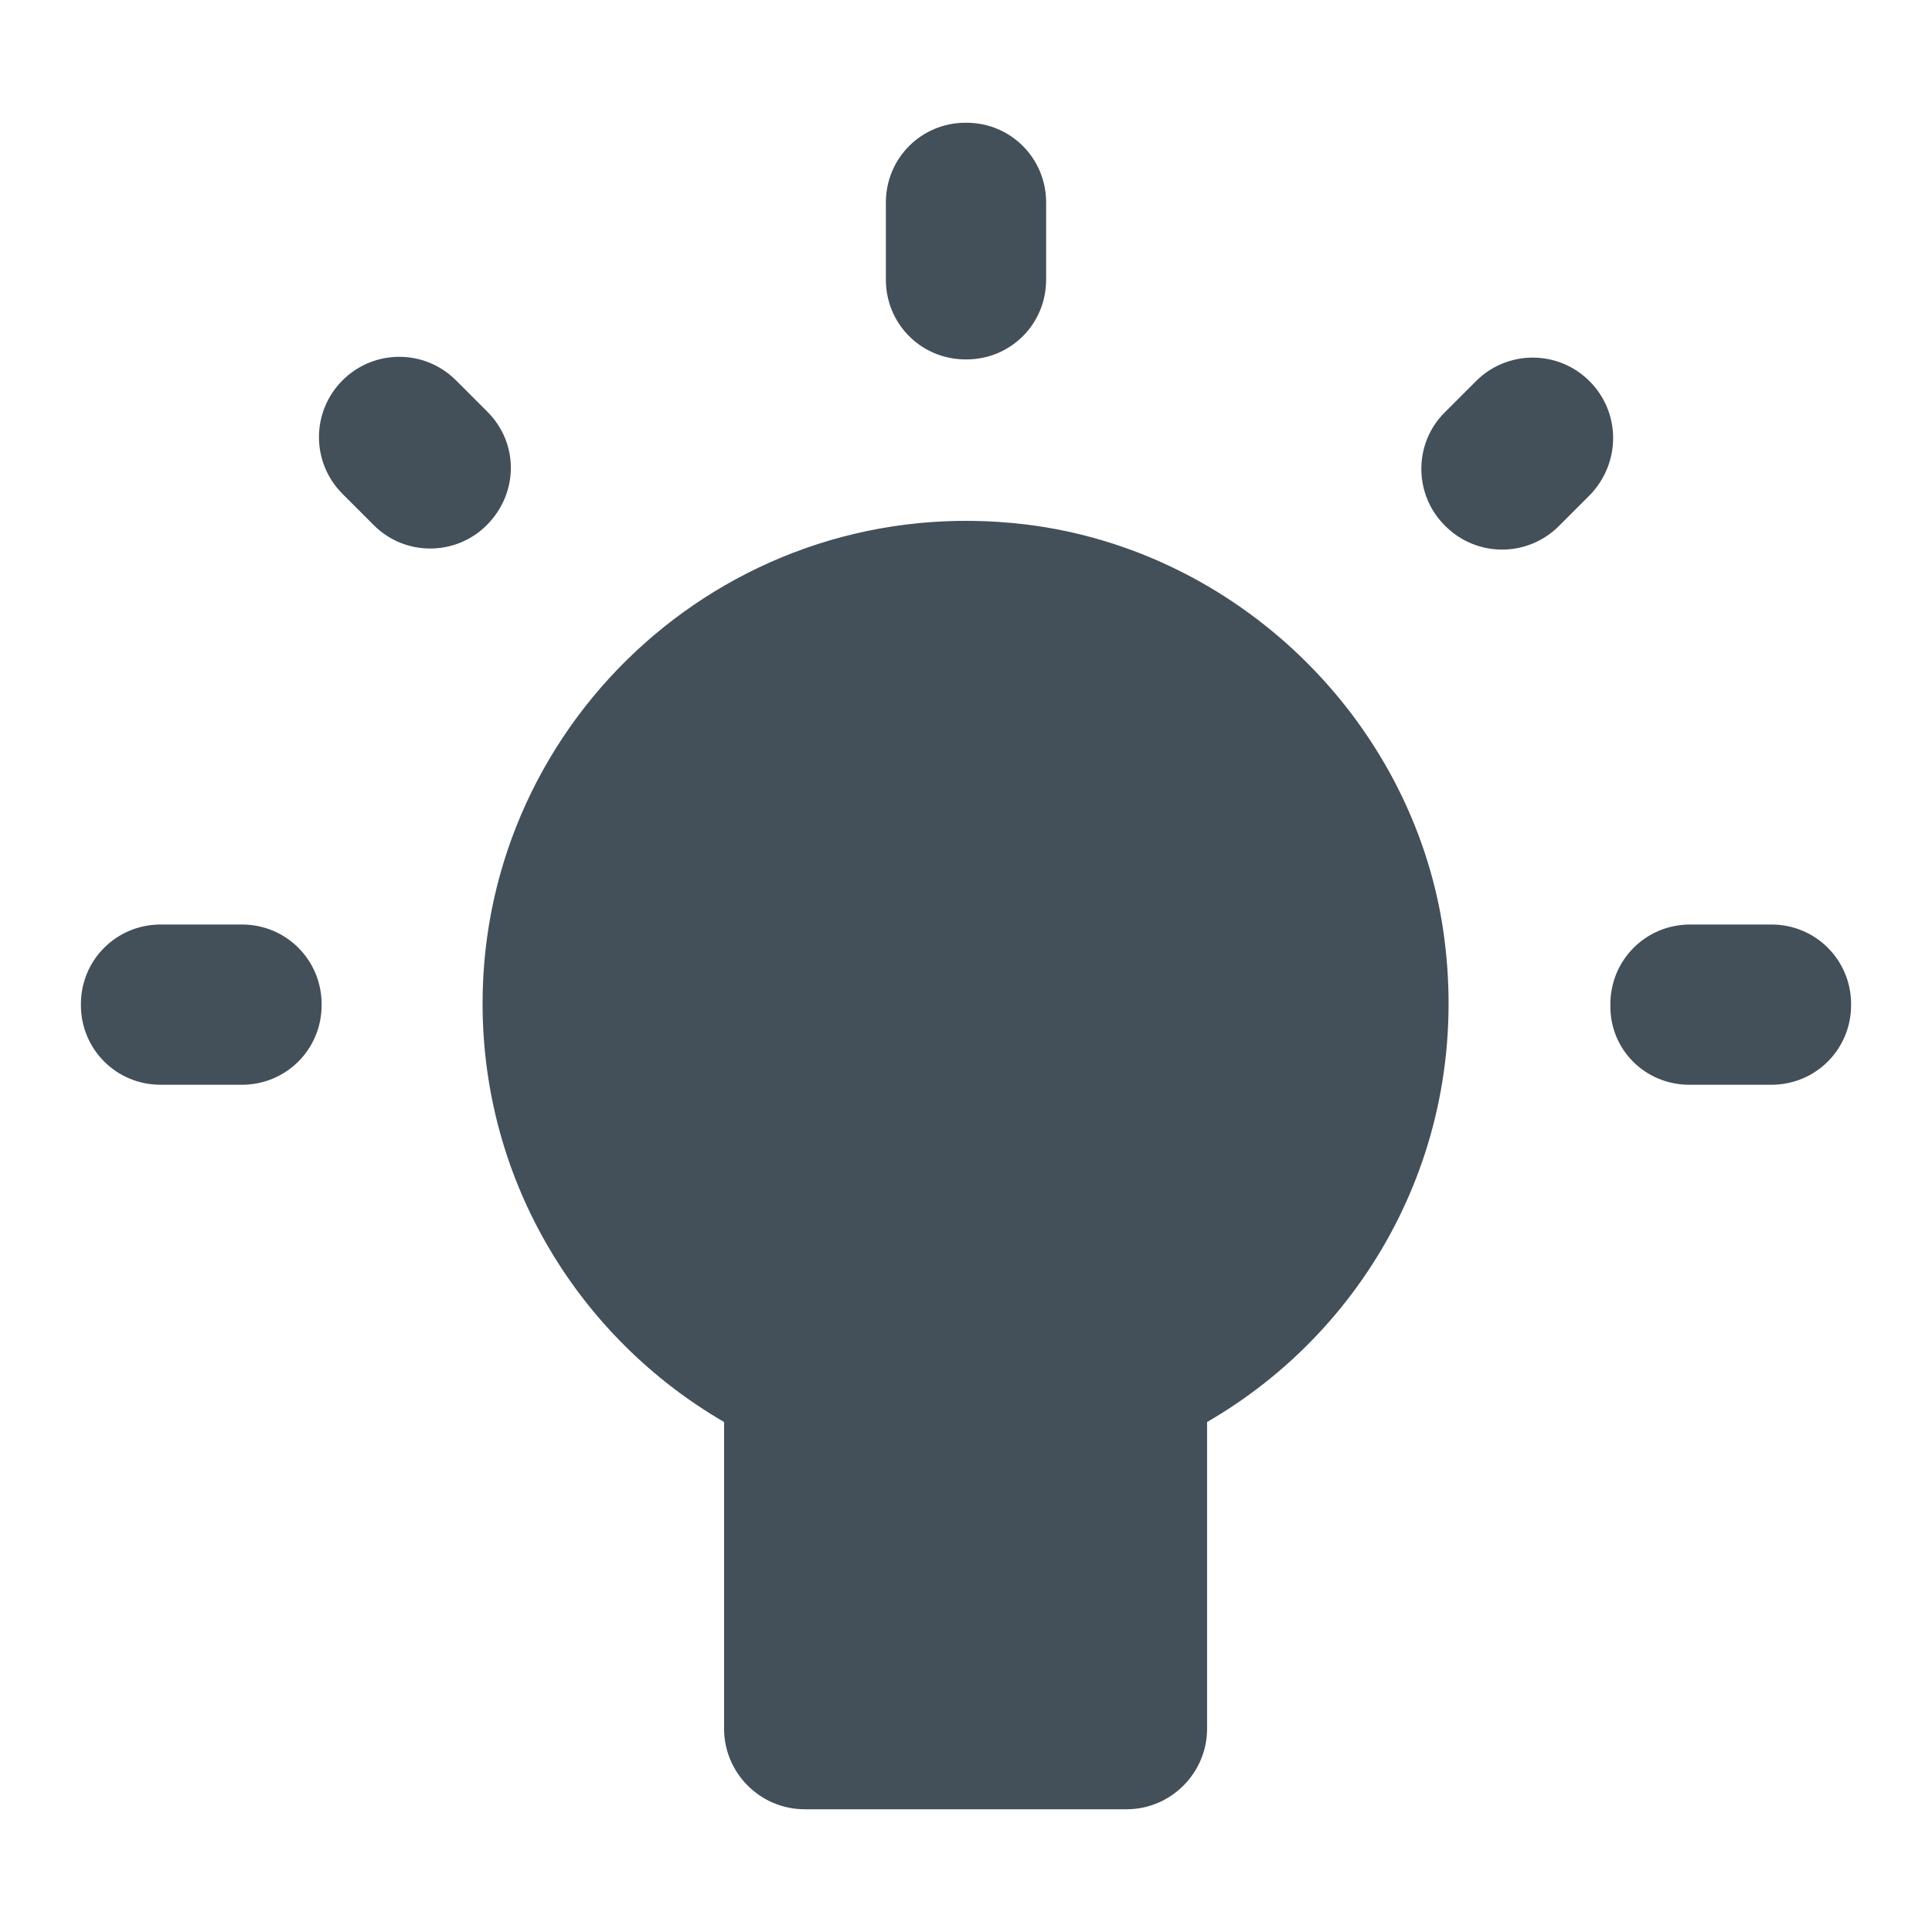 <svg width="32" height="32" viewBox="0 0 32 32" fill="none" xmlns="http://www.w3.org/2000/svg">
<g clip-path="url(#clip0_1_541)">
<path fill-rule="evenodd" clip-rule="evenodd" d="M11.993 28.633L11.993 23.553C9.607 22.167 7.993 19.593 7.993 16.62C7.993 11.887 12.14 8.1 16.993 8.687C20.487 9.113 23.367 11.9 23.9 15.38C24.42 18.86 22.713 21.98 19.993 23.553L19.993 28.633C19.993 29.367 19.393 29.967 18.66 29.967L13.327 29.967C12.593 29.967 11.993 29.367 11.993 28.633ZM27.98 17.967H29.34C30.073 17.967 30.66 17.38 30.66 16.647V16.633C30.66 15.9 30.073 15.313 29.34 15.313H27.993C27.26 15.313 26.673 15.9 26.673 16.633V16.647C26.66 17.38 27.247 17.967 27.98 17.967ZM24.447 6.313C24.967 5.793 25.807 5.793 26.327 6.313C26.847 6.833 26.847 7.66 26.34 8.193L25.82 8.713C25.571 8.963 25.233 9.103 24.88 9.103C24.527 9.103 24.189 8.963 23.94 8.713L23.927 8.7C23.42 8.193 23.407 7.353 23.927 6.833L24.447 6.313ZM15.993 2.033L16.007 2.033C16.74 2.033 17.327 2.62 17.327 3.353V4.633C17.327 5.367 16.74 5.953 16.007 5.953H15.993C15.26 5.953 14.673 5.367 14.673 4.633V3.353C14.673 2.62 15.26 2.033 15.993 2.033ZM5.327 16.647V16.633C5.327 15.9 4.74 15.313 4.007 15.313H2.66C1.927 15.313 1.34 15.9 1.34 16.633L1.34 16.647C1.34 17.38 1.927 17.967 2.66 17.967H4.007C4.74 17.967 5.327 17.38 5.327 16.647ZM7.553 6.3L8.073 6.82C8.593 7.34 8.593 8.167 8.06 8.7C7.553 9.207 6.713 9.22 6.193 8.7L5.673 8.18C5.153 7.66 5.153 6.82 5.673 6.3C6.193 5.78 7.033 5.78 7.553 6.3Z" fill="#434F59"/>
</g>
<defs>
<clipPath id="clip0_1_541">
<rect width="32" height="32" fill="white"/>
</clipPath>
</defs>
</svg>
